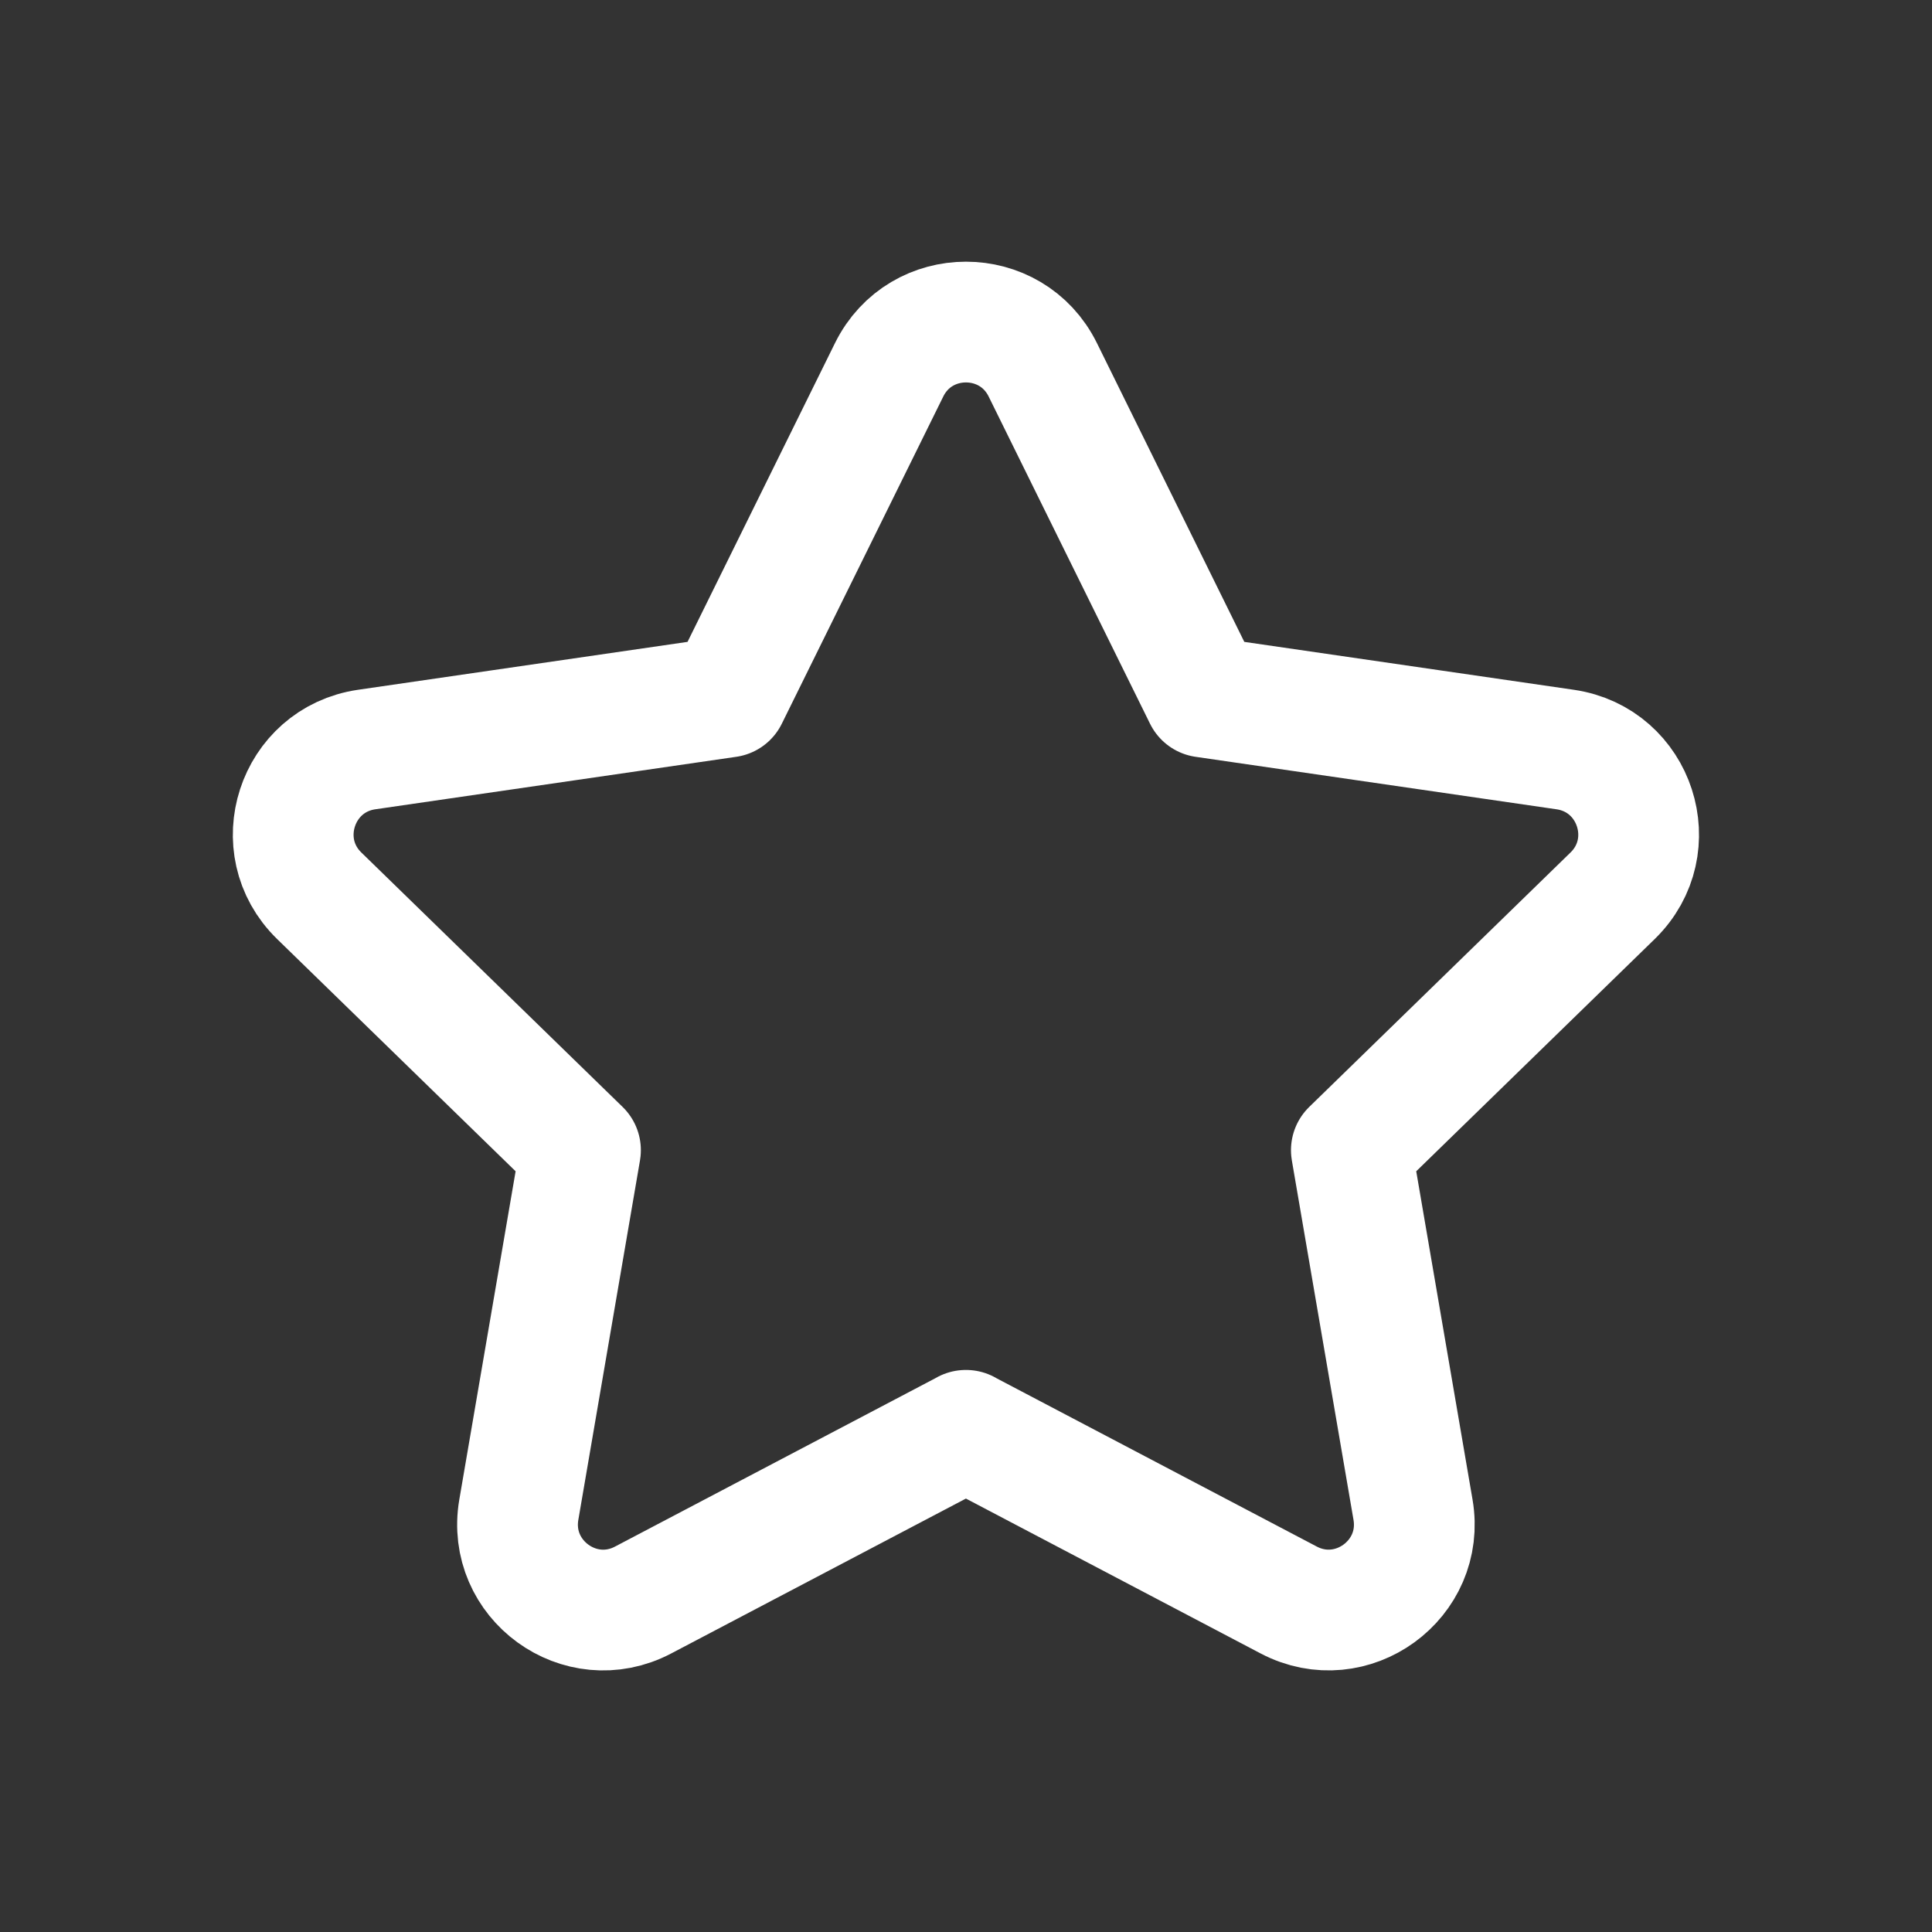<?xml version="1.0" encoding="UTF-8"?> <svg xmlns="http://www.w3.org/2000/svg" width="24" height="24" viewBox="0 0 24 24" fill="none"><rect x="0" y="0" width="24" height="24" fill="#333333" stroke="none"/><path fill-rule="evenodd" clip-rule="evenodd" d="M11.998 17.768L16.009 19.876C16.79 20.286 17.702 19.623 17.553 18.754L16.787 14.288L20.033 11.127C20.665 10.511 20.317 9.438 19.443 9.311L14.959 8.659L12.954 4.594C12.564 3.803 11.435 3.803 11.045 4.594L9.039 8.659L4.555 9.311C3.682 9.438 3.333 10.511 3.965 11.127L7.211 14.288L6.445 18.754C6.296 19.623 7.208 20.287 7.989 19.876L12 17.768H11.998Z" stroke="white" stroke-width="1.5" stroke-linecap="round" stroke-linejoin="round"></path></svg> 